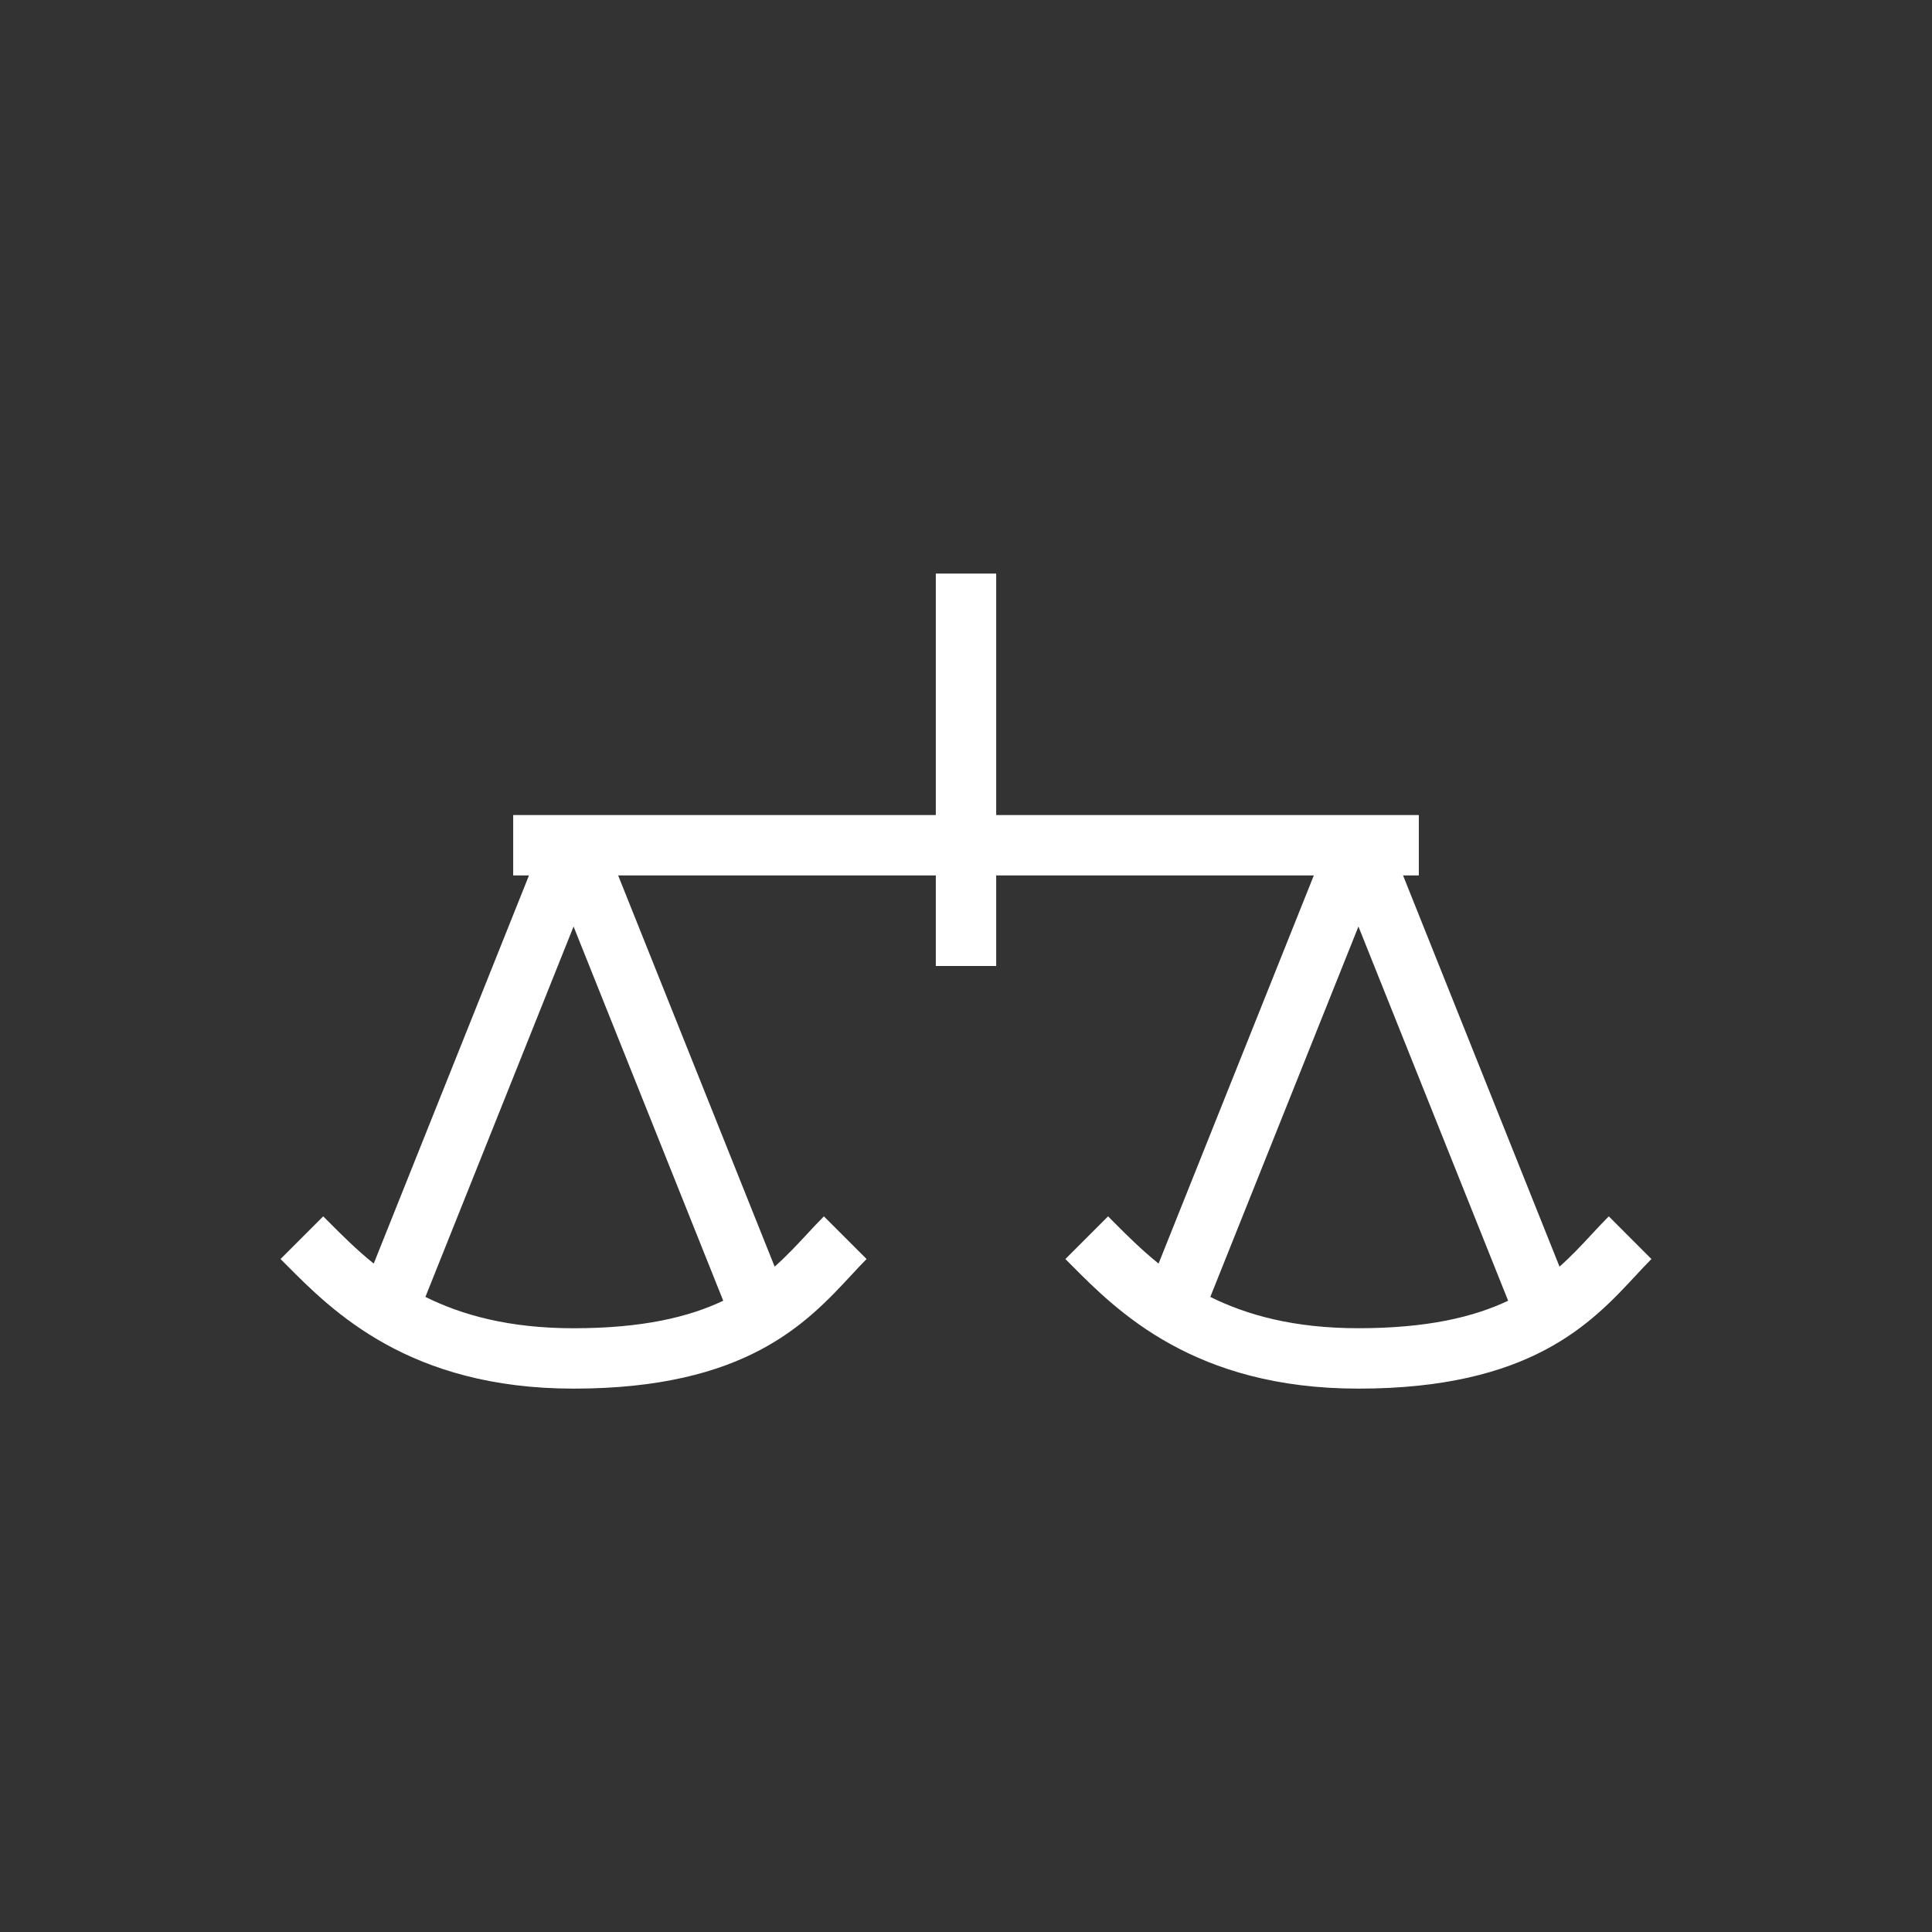 <?xml version="1.0" encoding="utf-8"?>
<!-- Generator: Adobe Illustrator 15.0.2, SVG Export Plug-In . SVG Version: 6.00 Build 0)  -->
<!DOCTYPE svg PUBLIC "-//W3C//DTD SVG 1.1//EN" "http://www.w3.org/Graphics/SVG/1.1/DTD/svg11.dtd">
<svg version="1.1" id="Ebene_1" xmlns="http://www.w3.org/2000/svg" xmlns:xlink="http://www.w3.org/1999/xlink" x="0px" y="0px"
	 width="64px" height="64px" viewBox="0.5 64.5 64 64" enable-background="new 0.5 64.5 64 64" xml:space="preserve">
<rect x="0.5" y="64.5" width="64" height="64" fill="#333333" stroke="none"/>
<path fill="#FFFFFF" d="M53.793,104.793c-0.185,0.185-0.37,0.384-0.563,0.592c-0.33,0.355-0.672,0.723-1.069,1.074L46.978,93.5H47.5
	v-2h-14v-8h-2v8h-14v2h0.523l-5.143,12.858c-0.571-0.461-1.049-0.938-1.477-1.369l-0.196-0.196l-1.414,1.414l0.191,0.191
	c1.523,1.534,4.073,4.102,9.516,4.102c5.707,0,7.723-2.17,9.195-3.754c0.176-0.189,0.344-0.371,0.512-0.539l-1.414-1.414
	c-0.185,0.185-0.37,0.384-0.563,0.592c-0.33,0.355-0.672,0.722-1.069,1.074L20.977,93.5H31.5v3h2v-3h10.522l-5.143,12.858
	c-0.571-0.461-1.049-0.938-1.478-1.369l-0.195-0.196l-1.414,1.414l0.19,0.191c1.524,1.534,4.074,4.102,9.517,4.102
	c5.707,0,7.723-2.17,9.194-3.754c0.176-0.189,0.345-0.371,0.513-0.539L53.793,104.793z M19.5,108.5
	c-2.119,0-3.686-0.431-4.908-1.038l4.908-12.27l4.958,12.396C23.318,108.13,21.778,108.5,19.5,108.5z M40.593,107.462l4.907-12.27
	l4.959,12.396c-1.141,0.541-2.682,0.911-4.959,0.911C43.381,108.5,41.814,108.069,40.593,107.462z"/>
</svg>
